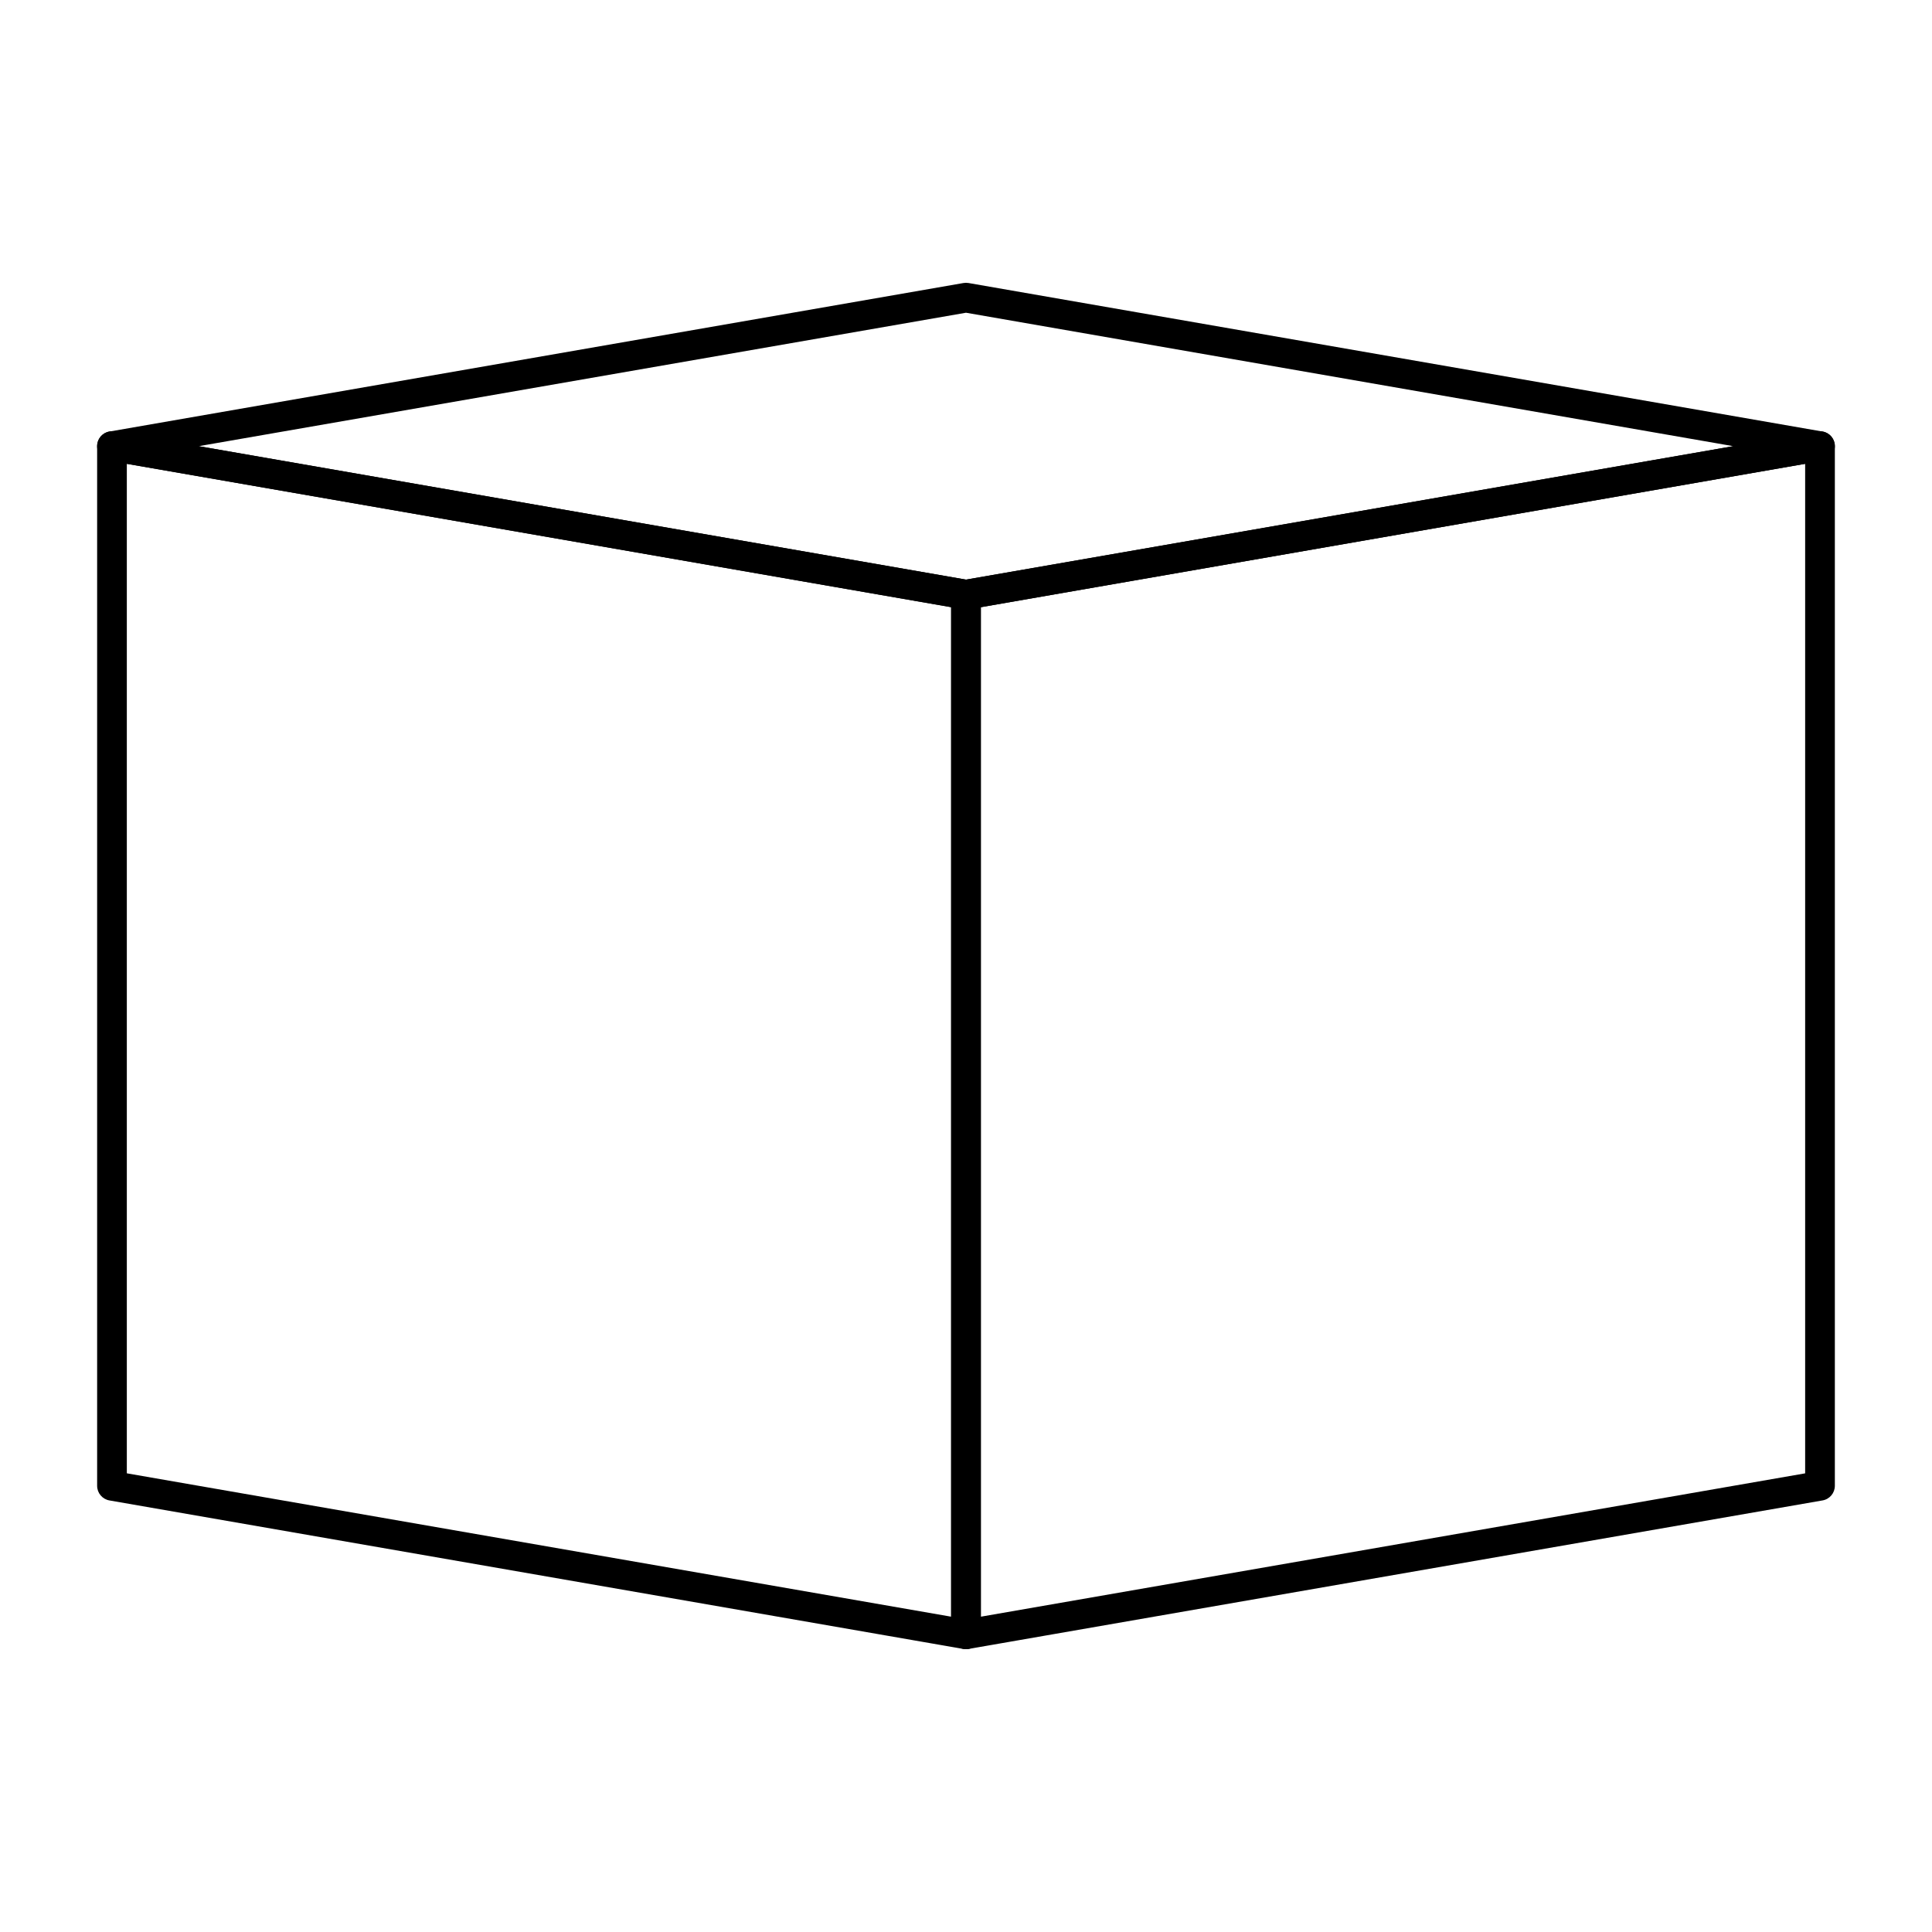 <?xml version="1.0" encoding="UTF-8"?>
<!-- The Best Svg Icon site in the world: iconSvg.co, Visit us! https://iconsvg.co -->
<svg fill="#000000" width="800px" height="800px" version="1.1" viewBox="144 144 512 512" xmlns="http://www.w3.org/2000/svg">
 <g>
  <path d="m400 581.05c-0.223 0-0.449-0.02-0.676-0.059l-226.32-39.359c-1.887-0.328-3.262-1.965-3.262-3.879v-275.52c0-1.16 0.512-2.266 1.402-3.012 0.887-0.75 2.062-1.066 3.207-0.867l226.32 39.359c1.887 0.328 3.262 1.965 3.262 3.879v275.52c0 1.16-0.512 2.266-1.402 3.012-0.711 0.602-1.613 0.926-2.531 0.926zm-222.39-46.605 218.45 37.992v-267.53l-218.45-37.992z"/>
  <path d="m400 581.05c-0.922 0-1.82-0.324-2.535-0.922-0.891-0.75-1.402-1.852-1.402-3.016v-275.52c0-1.914 1.375-3.551 3.262-3.879l226.32-39.359c1.148-0.199 2.316 0.117 3.207 0.867 0.887 0.746 1.402 1.852 1.402 3.012v275.52c0 1.91-1.375 3.551-3.262 3.875l-226.32 39.359c-0.223 0.043-0.449 0.062-0.672 0.062zm3.934-276.14v267.53l218.45-37.988v-267.54z"/>
  <path d="m400 305.54c-0.227 0-0.449-0.02-0.676-0.059l-226.32-39.359c-1.887-0.328-3.262-1.965-3.262-3.879 0-1.914 1.375-3.551 3.262-3.879l226.32-39.359c0.445-0.078 0.902-0.078 1.352 0l226.32 39.359c1.887 0.328 3.262 1.965 3.262 3.879 0 1.914-1.375 3.551-3.262 3.879l-226.32 39.359c-0.227 0.039-0.453 0.059-0.676 0.059zm-203.35-43.297 203.35 35.363 203.35-35.363-203.35-35.367z"/>
 </g>
</svg>